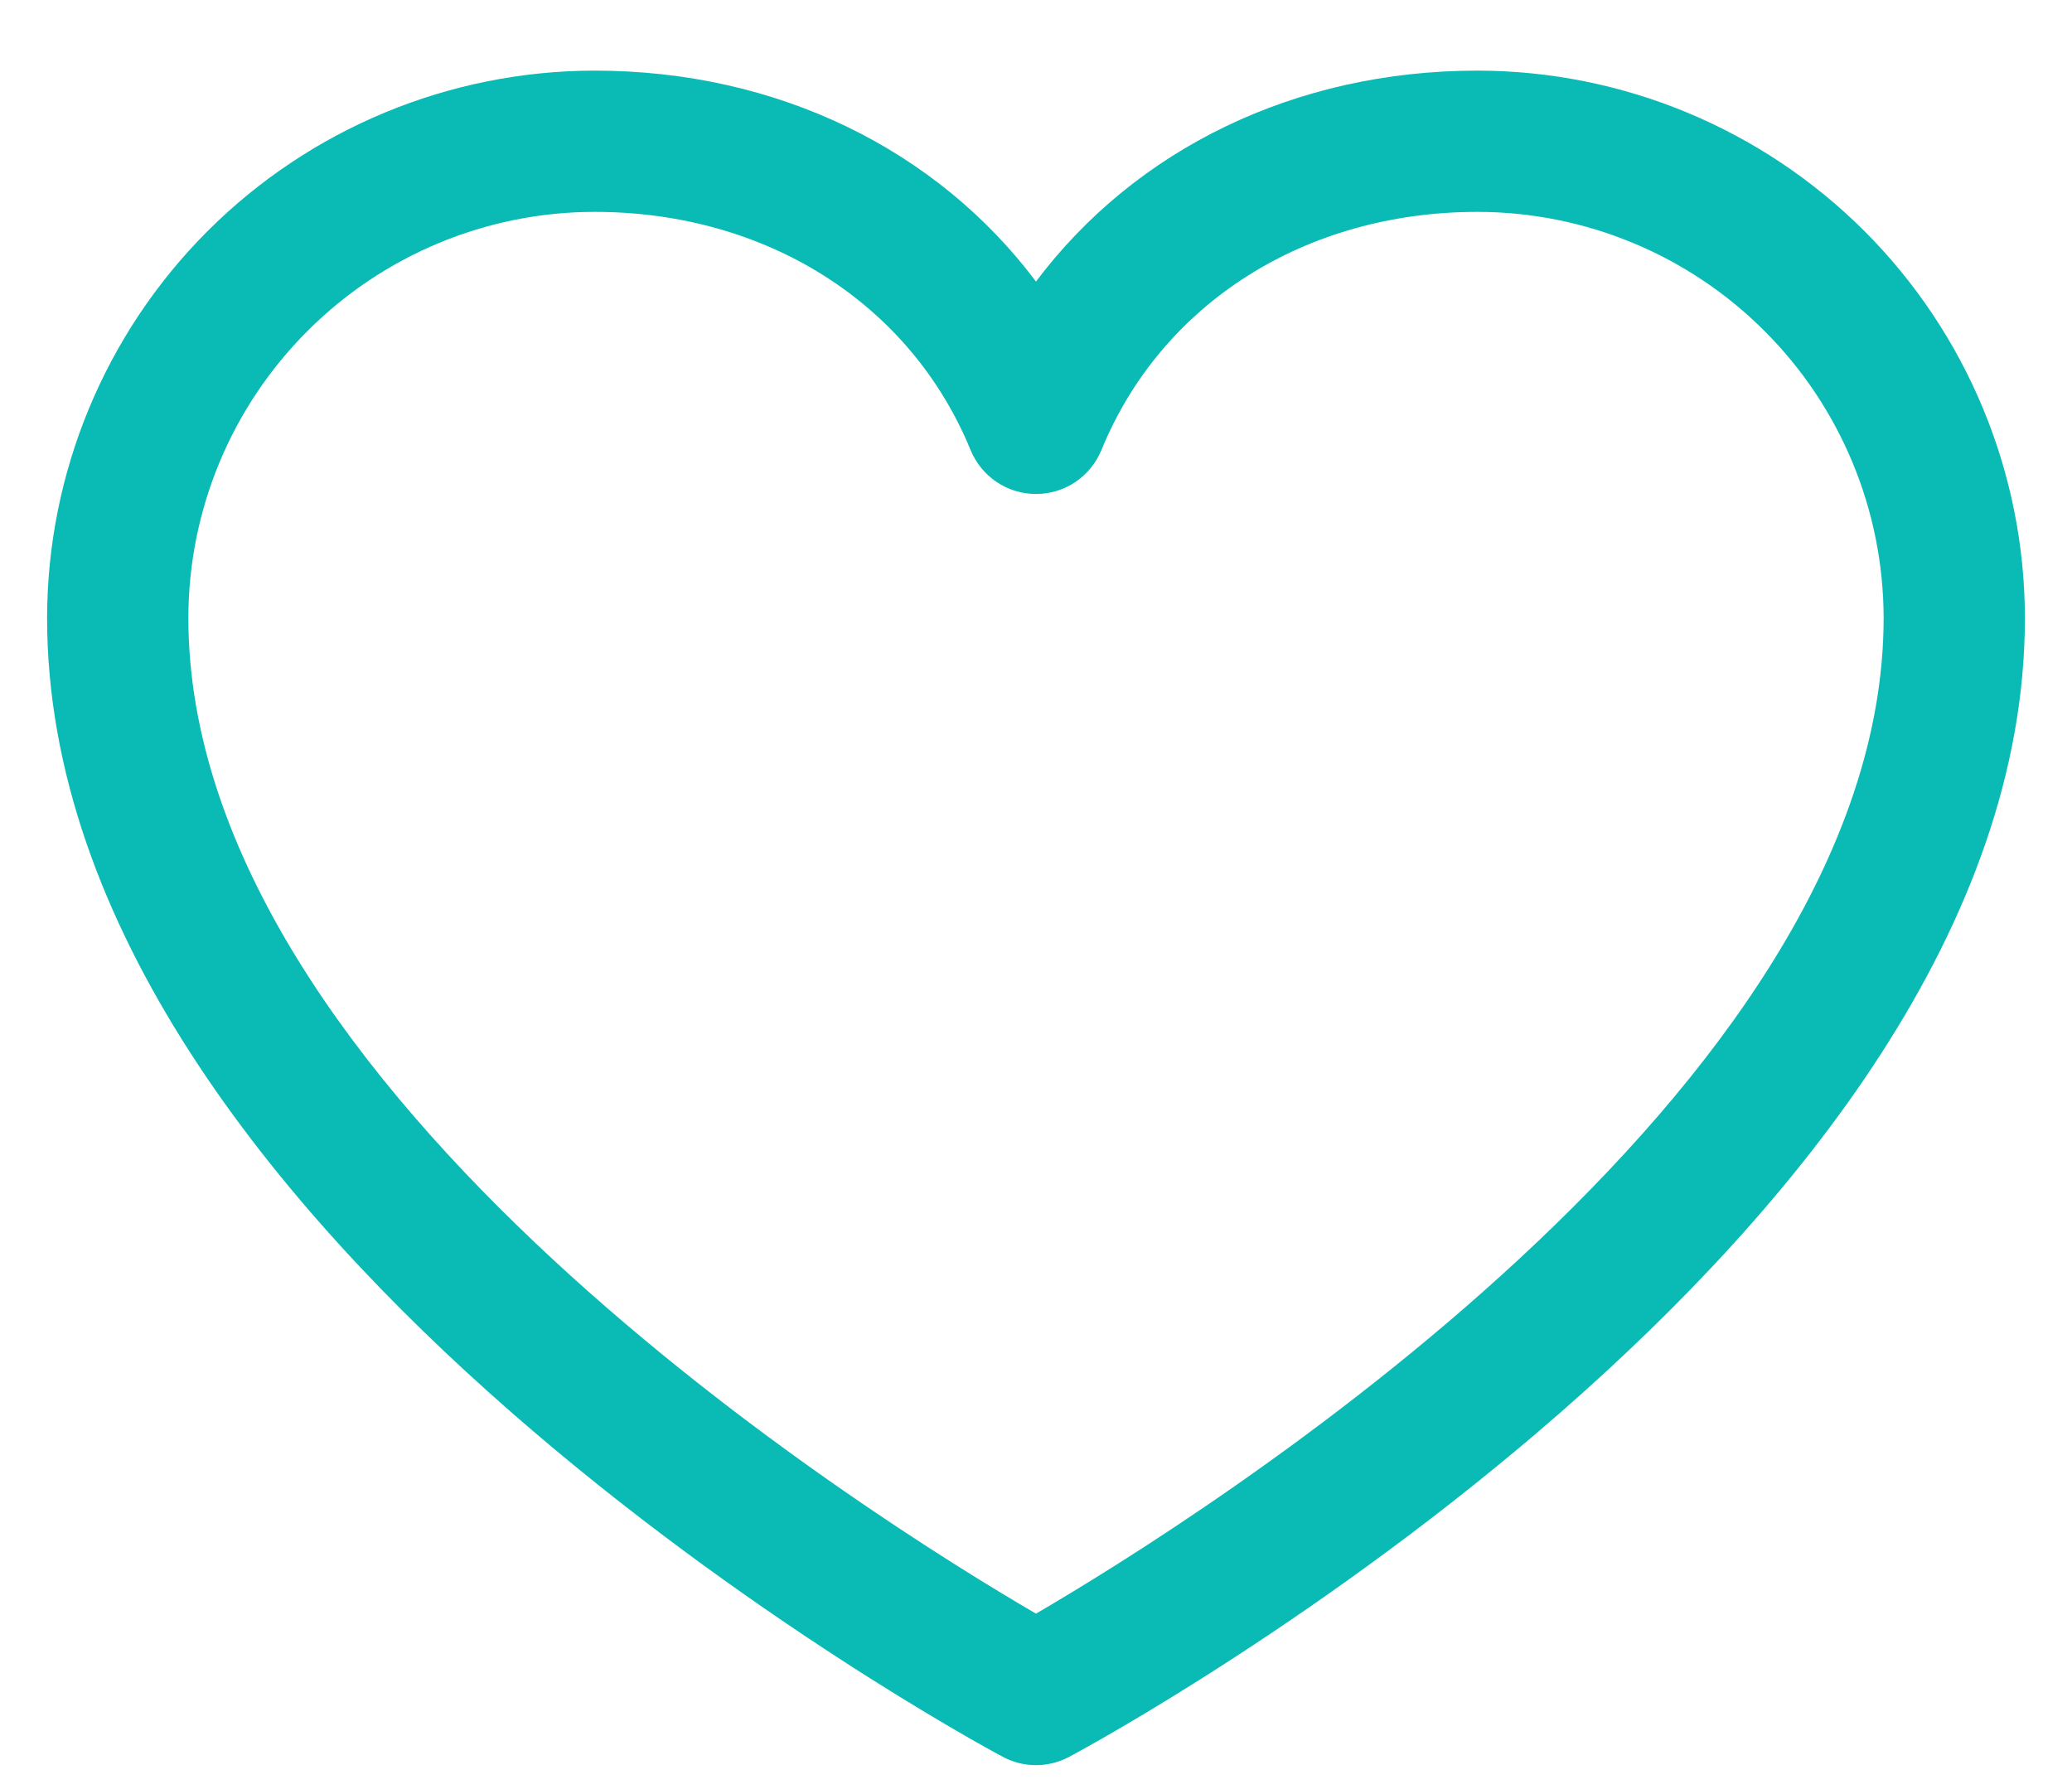 <svg width="22" height="19" viewBox="0 0 22 19" fill="none" xmlns="http://www.w3.org/2000/svg">
<path d="M15.688 0.75C13.752 0.75 12.057 1.583 11 2.99C9.943 1.583 8.248 0.75 6.312 0.75C4.771 0.752 3.294 1.365 2.204 2.454C1.115 3.544 0.502 5.021 0.5 6.562C0.5 13.125 10.23 18.437 10.645 18.656C10.754 18.715 10.876 18.746 11 18.746C11.124 18.746 11.246 18.715 11.355 18.656C11.77 18.437 21.5 13.125 21.5 6.562C21.498 5.021 20.885 3.544 19.796 2.454C18.706 1.365 17.229 0.752 15.688 0.75ZM11 17.137C9.288 16.14 2 11.596 2 6.562C2.001 5.419 2.456 4.323 3.265 3.515C4.073 2.706 5.169 2.251 6.312 2.25C8.136 2.25 9.667 3.221 10.306 4.781C10.363 4.919 10.459 5.036 10.582 5.119C10.706 5.202 10.851 5.246 11 5.246C11.149 5.246 11.294 5.202 11.418 5.119C11.541 5.036 11.637 4.919 11.694 4.781C12.333 3.218 13.864 2.25 15.688 2.25C16.831 2.251 17.927 2.706 18.735 3.515C19.544 4.323 19.998 5.419 20 6.562C20 11.588 12.71 16.139 11 17.137Z" fill="#0ABAB5"/>
</svg>
